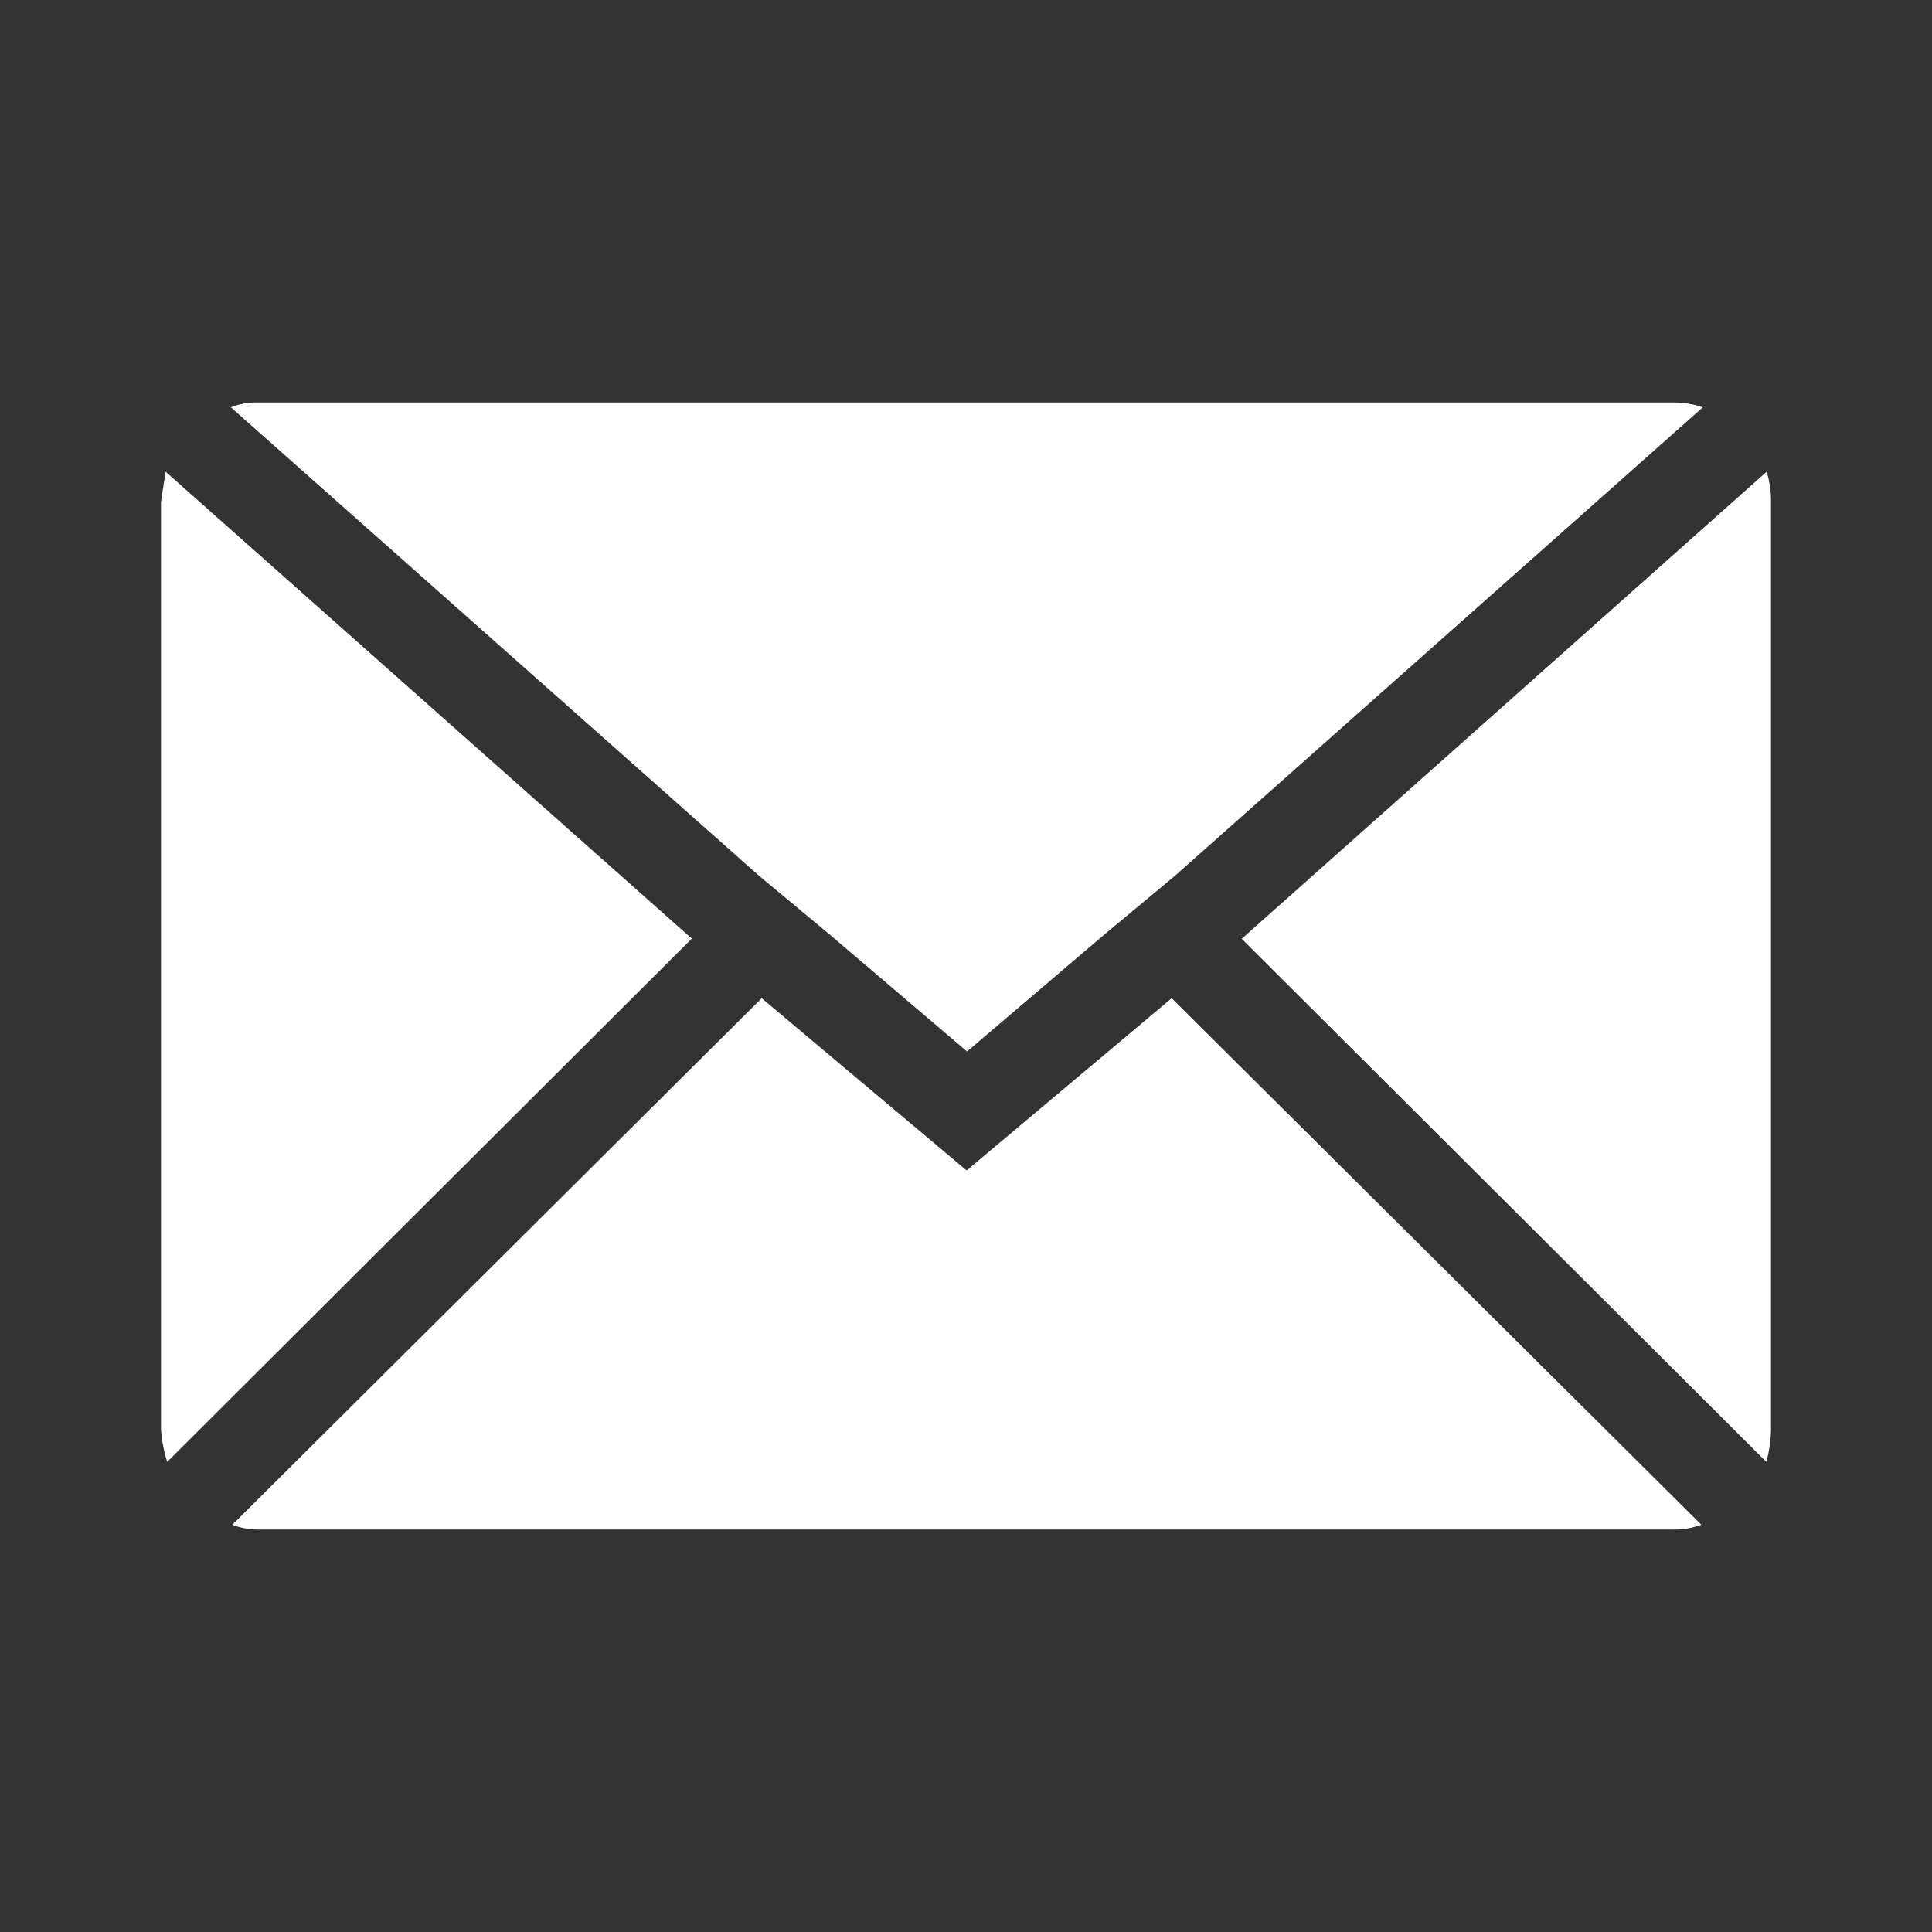<svg width="24" height="24" viewBox="0 0 24 24" fill="none" xmlns="http://www.w3.org/2000/svg">
<rect x="0" y="0" width="24" height="24" fill="#333333" stroke="none"/>
<path d="M2 17.76V6.24C2 6.227 2.019 6.1 2.058 5.86L8.594 11.66L2.077 18.16C2.036 18.03 2.01 17.896 2 17.76ZM2.868 5.06C2.972 5.018 3.082 4.997 3.194 5H20.806C20.924 5.001 21.041 5.021 21.153 5.06L14.595 10.88L13.727 11.602L12.013 13.062L10.298 11.602L9.43 10.88L2.868 5.06ZM2.887 18.94L9.462 12.4L12.008 14.54L14.555 12.4L21.134 18.94C21.029 18.98 20.918 19.001 20.806 19H3.194C3.088 19 2.984 18.979 2.885 18.94H2.887ZM15.425 11.662L21.946 5.86C21.984 5.983 22.002 6.111 22 6.24V17.76C21.998 17.895 21.978 18.03 21.942 18.16L15.425 11.662Z" fill="white"/>
</svg>
